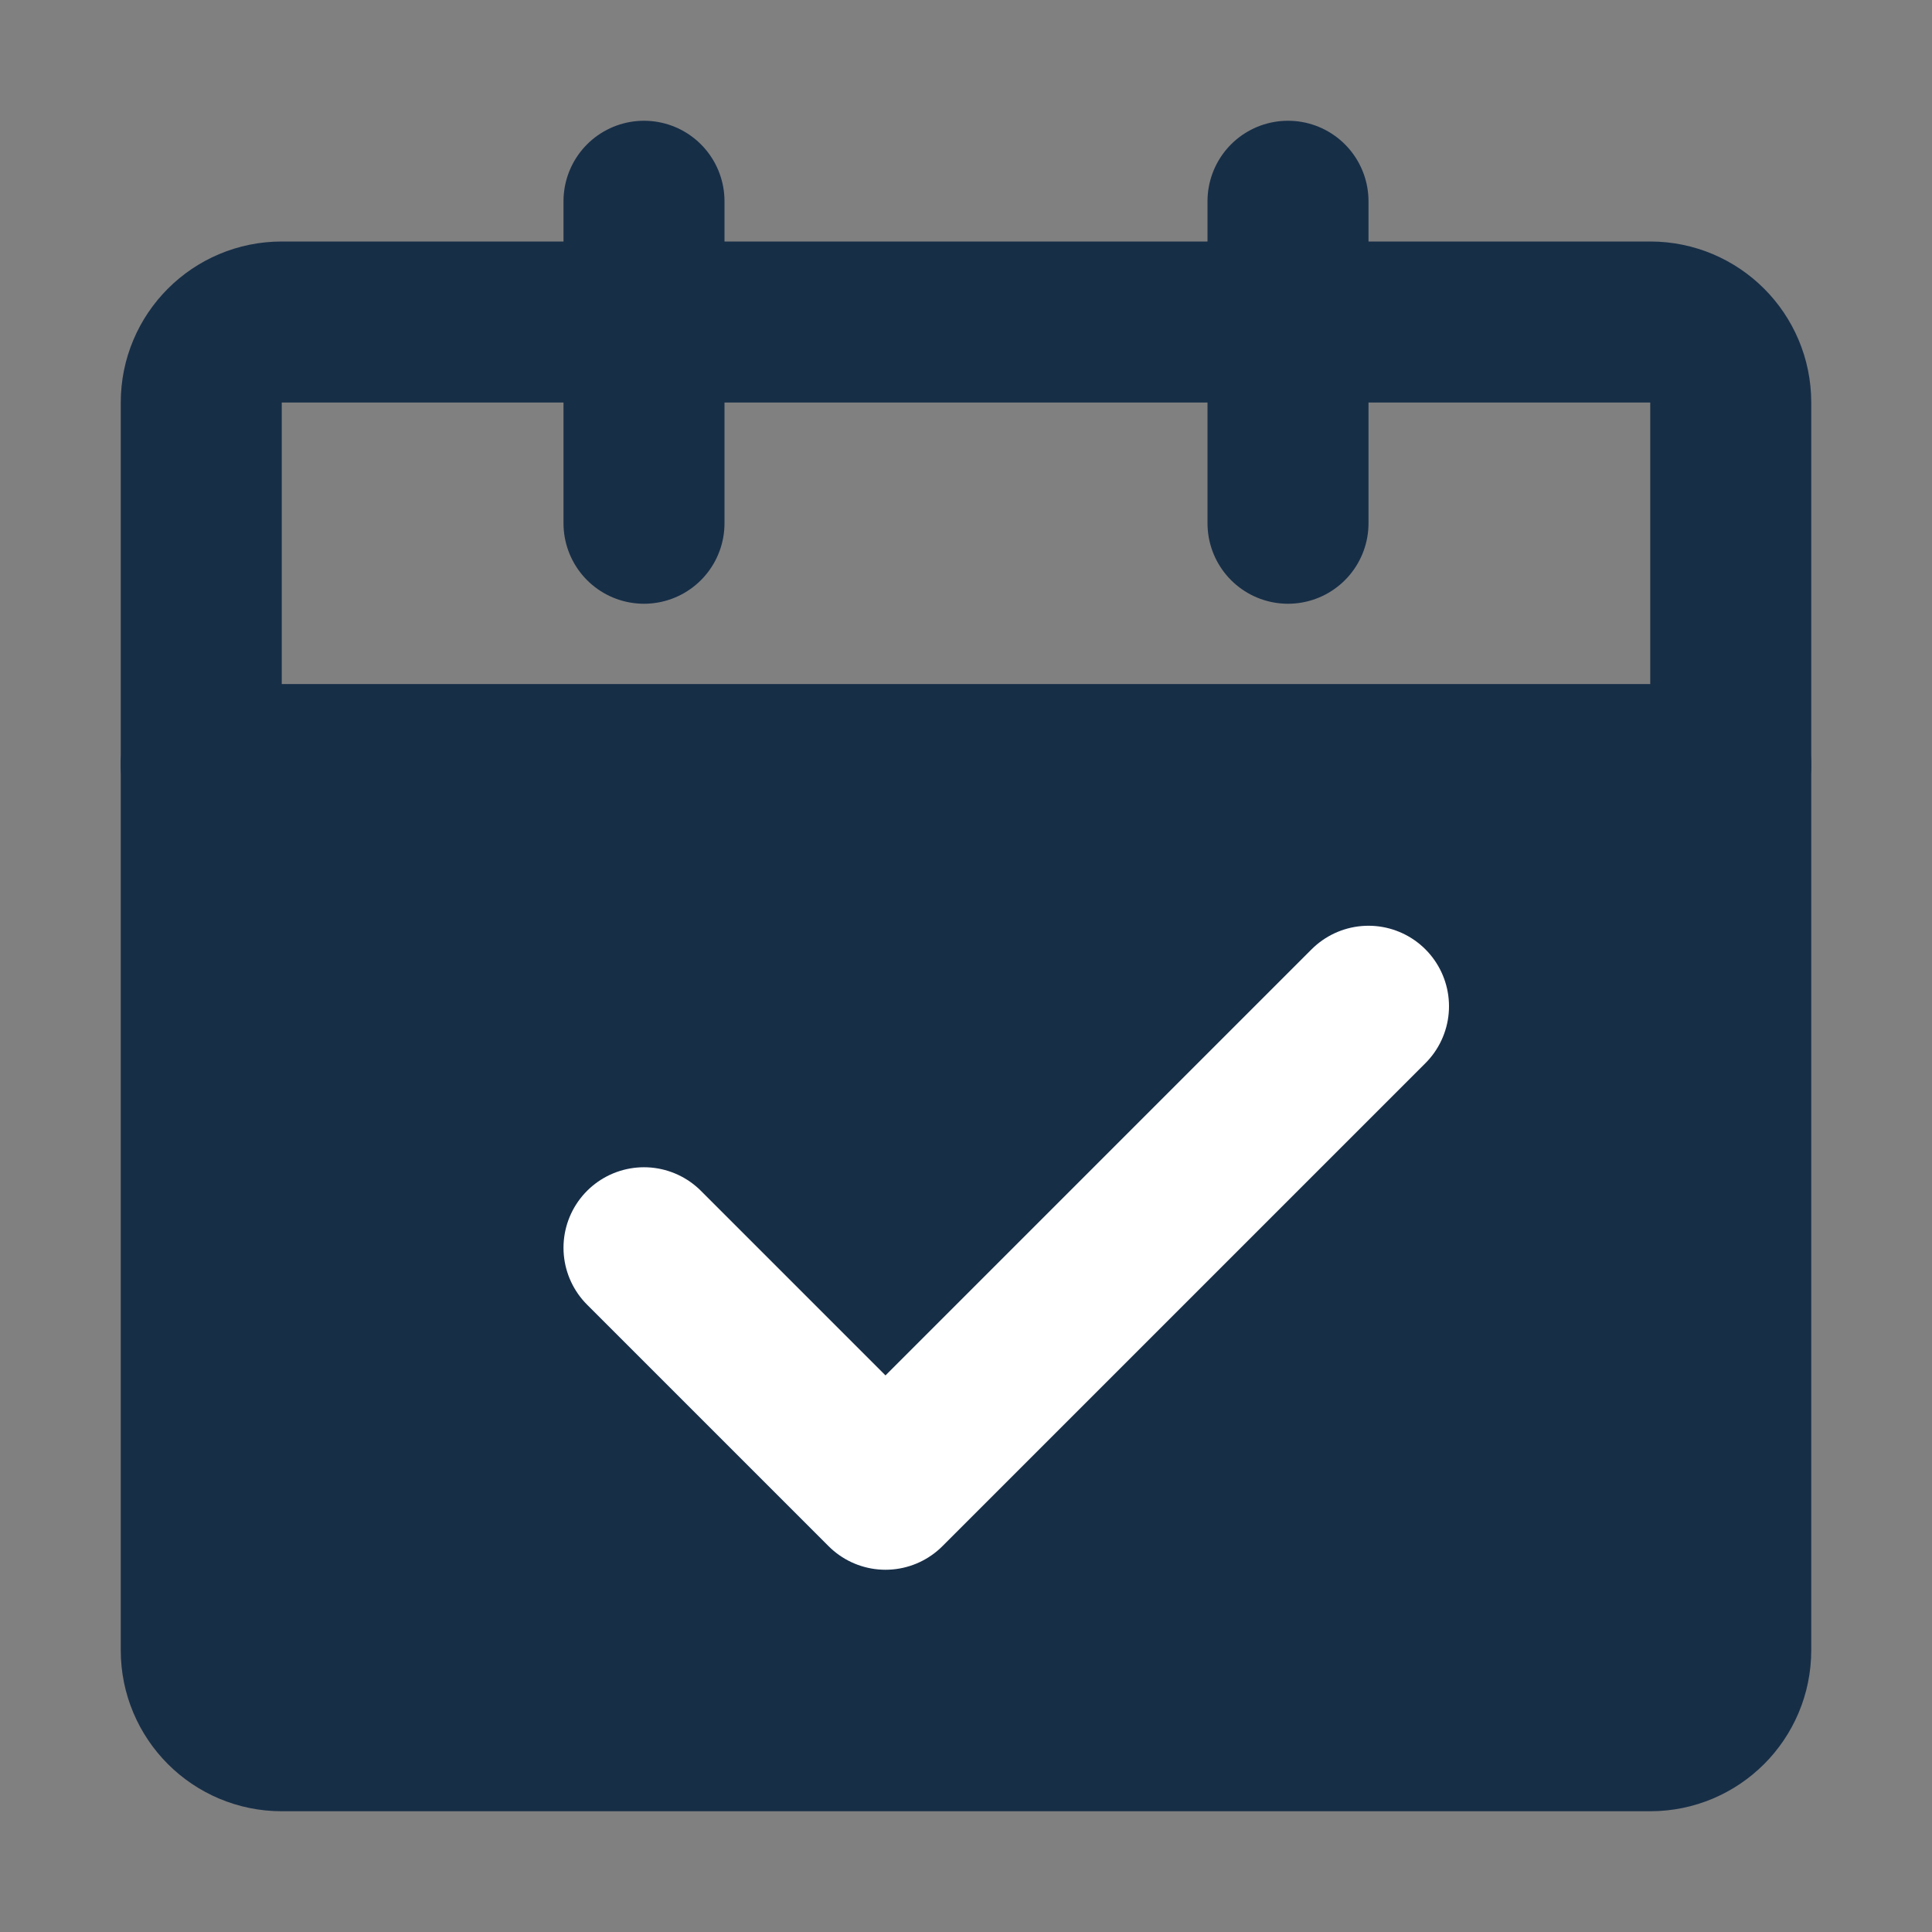<svg xmlns="http://www.w3.org/2000/svg" fill="none" viewBox="0 0 48 48" height="48" width="48"><rect x="0" y="0" width="48" height="48" fill="#808080" stroke="none"/><path stroke-linejoin="round" stroke-width="4" stroke="#172e47" fill="#172e47" d="M5 19H43V41C43 42.105 42.105 43 41 43H7C5.895 43 5 42.105 5 41V19Z"></path><path stroke-linejoin="round" stroke-width="4" stroke="#172e47" d="M5 10C5 8.895 5.895 8 7 8H41C42.105 8 43 8.895 43 10V19H5V10Z"></path><path stroke-linejoin="round" stroke-linecap="round" stroke-width="4" stroke="#FFF" d="M16 31L22 37L34 25"></path><path stroke-linecap="round" stroke-width="4" stroke="#172e47" d="M16 5V13"></path><path stroke-linecap="round" stroke-width="4" stroke="#172e47" d="M32 5V13"></path></svg>